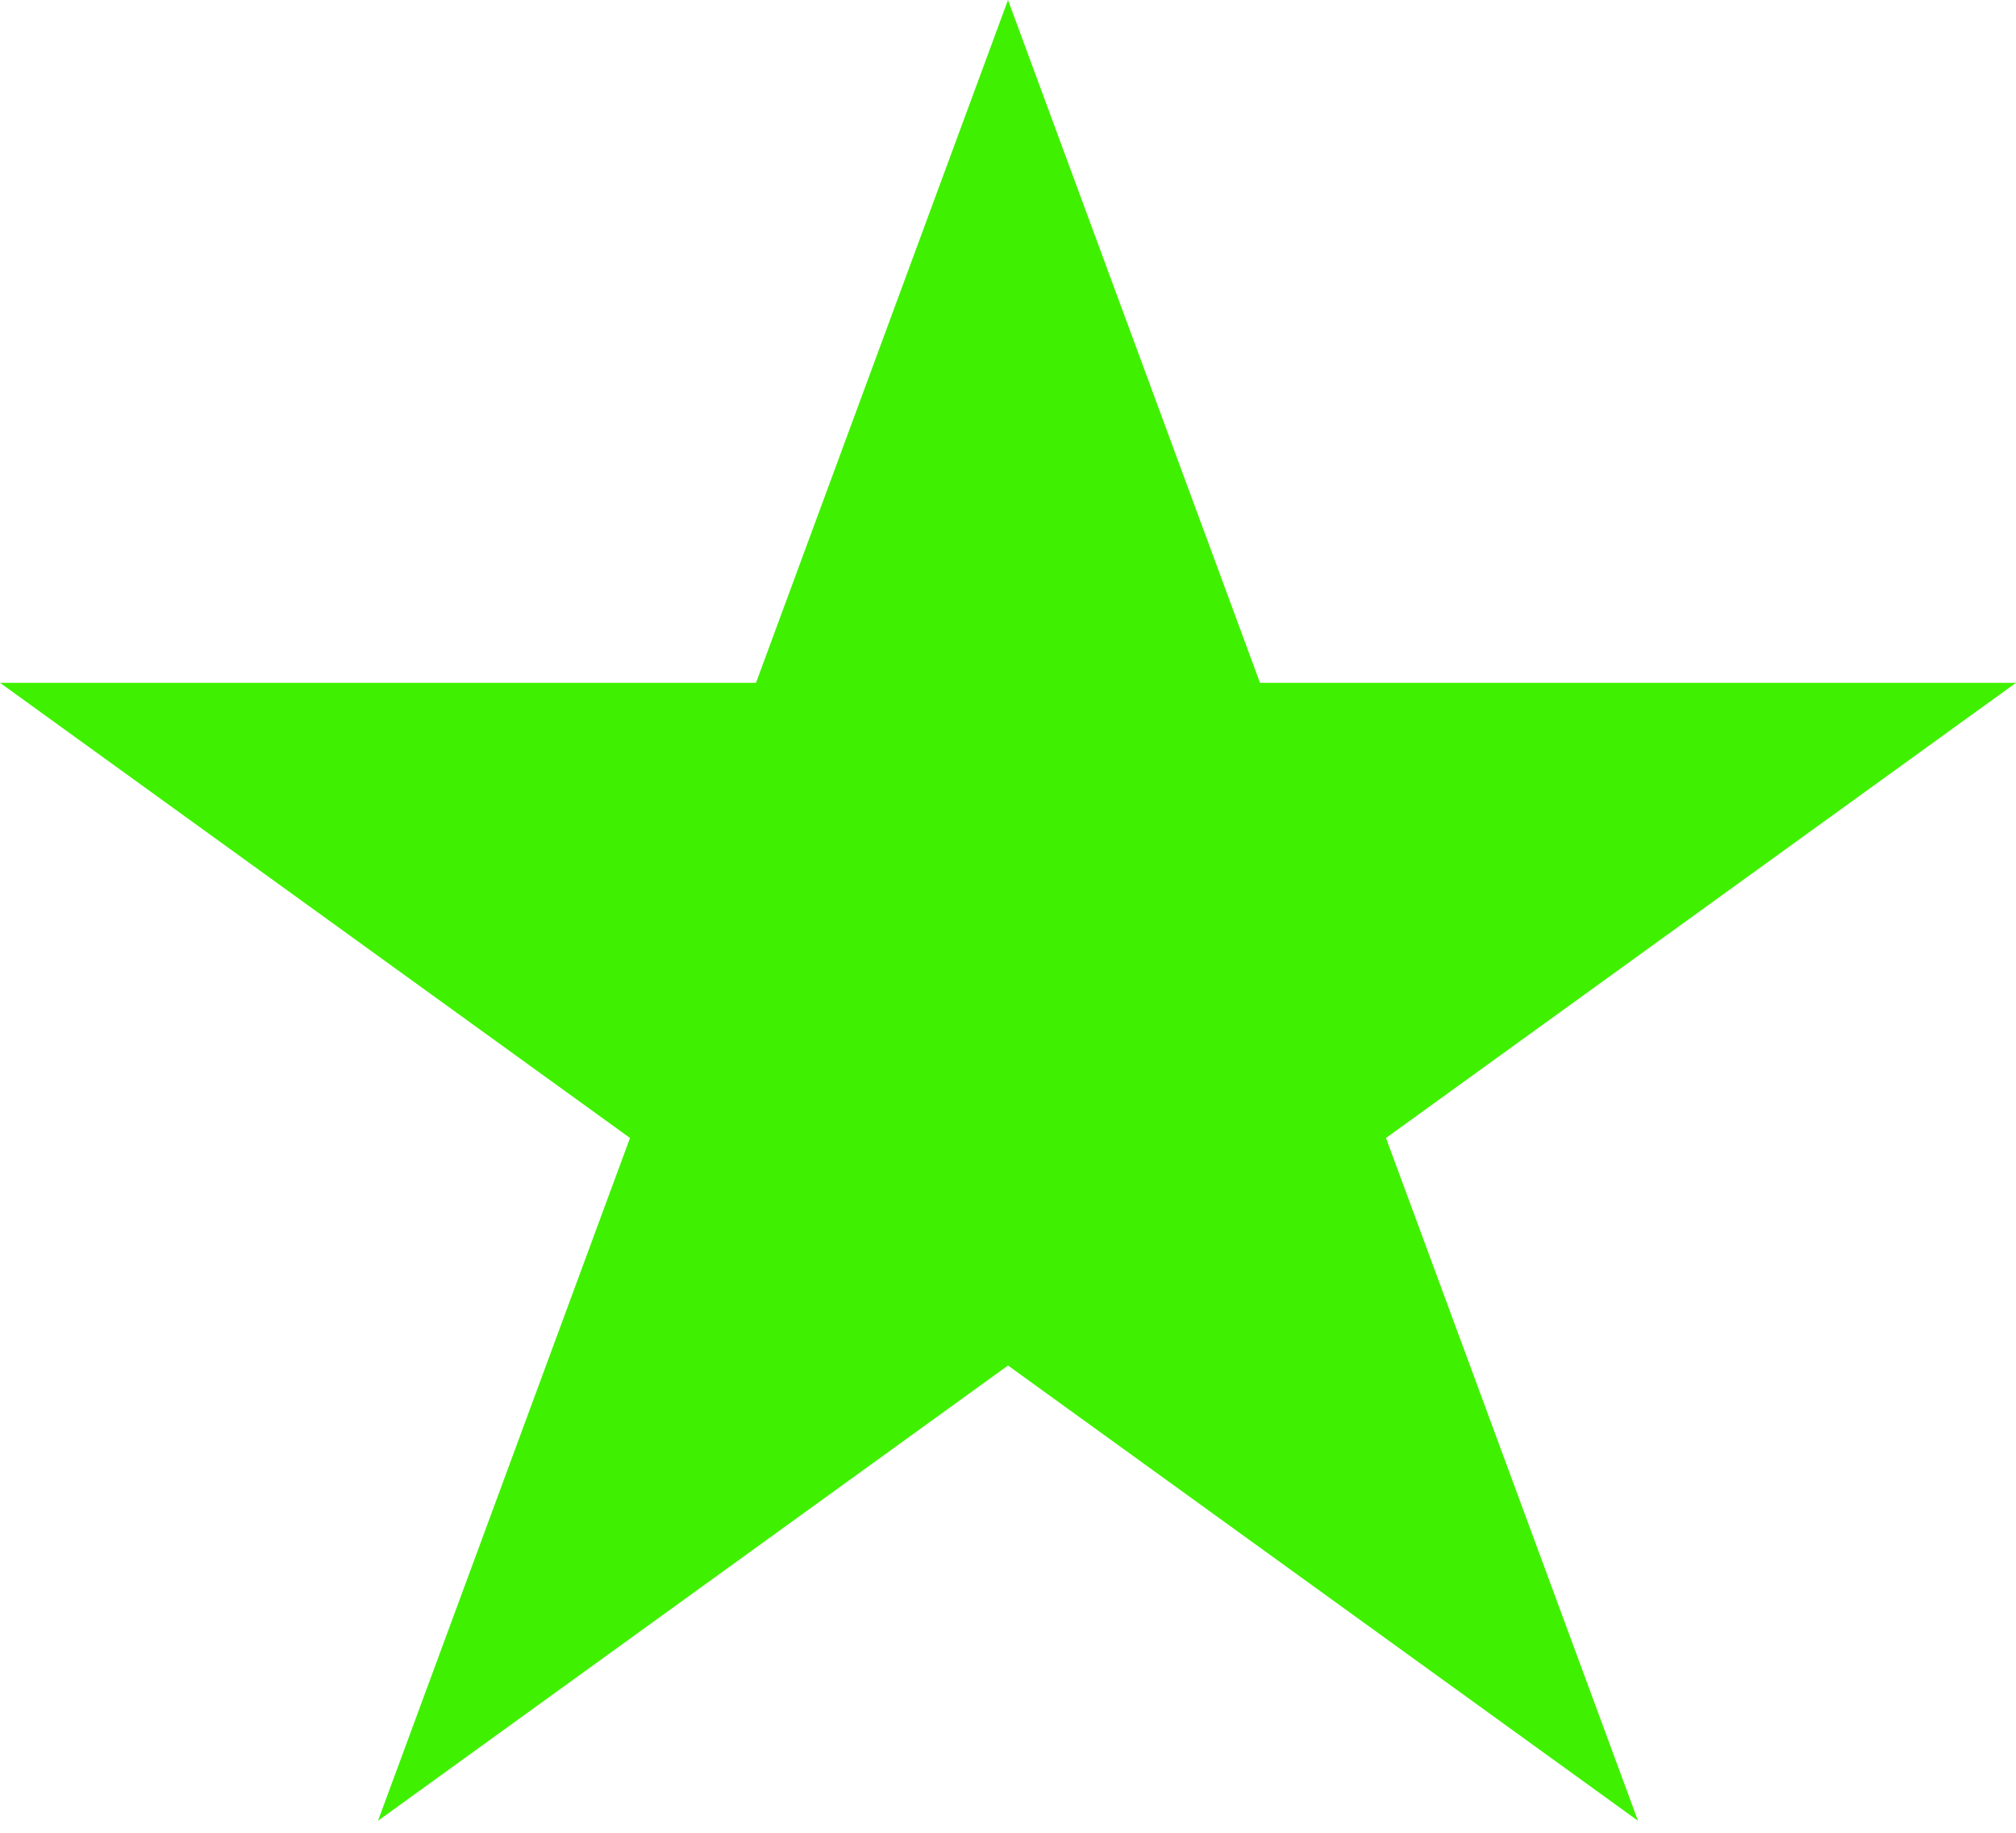 <svg width="22" height="20" viewBox="0 0 22 20" fill="none" xmlns="http://www.w3.org/2000/svg">
<path d="M11 0L8.25 7.451H0L6.875 12.418L4.125 19.869L11 14.901L17.875 19.869L15.125 12.418L22 7.451H13.75L11 0Z" fill="#3FF100"/>
</svg>
